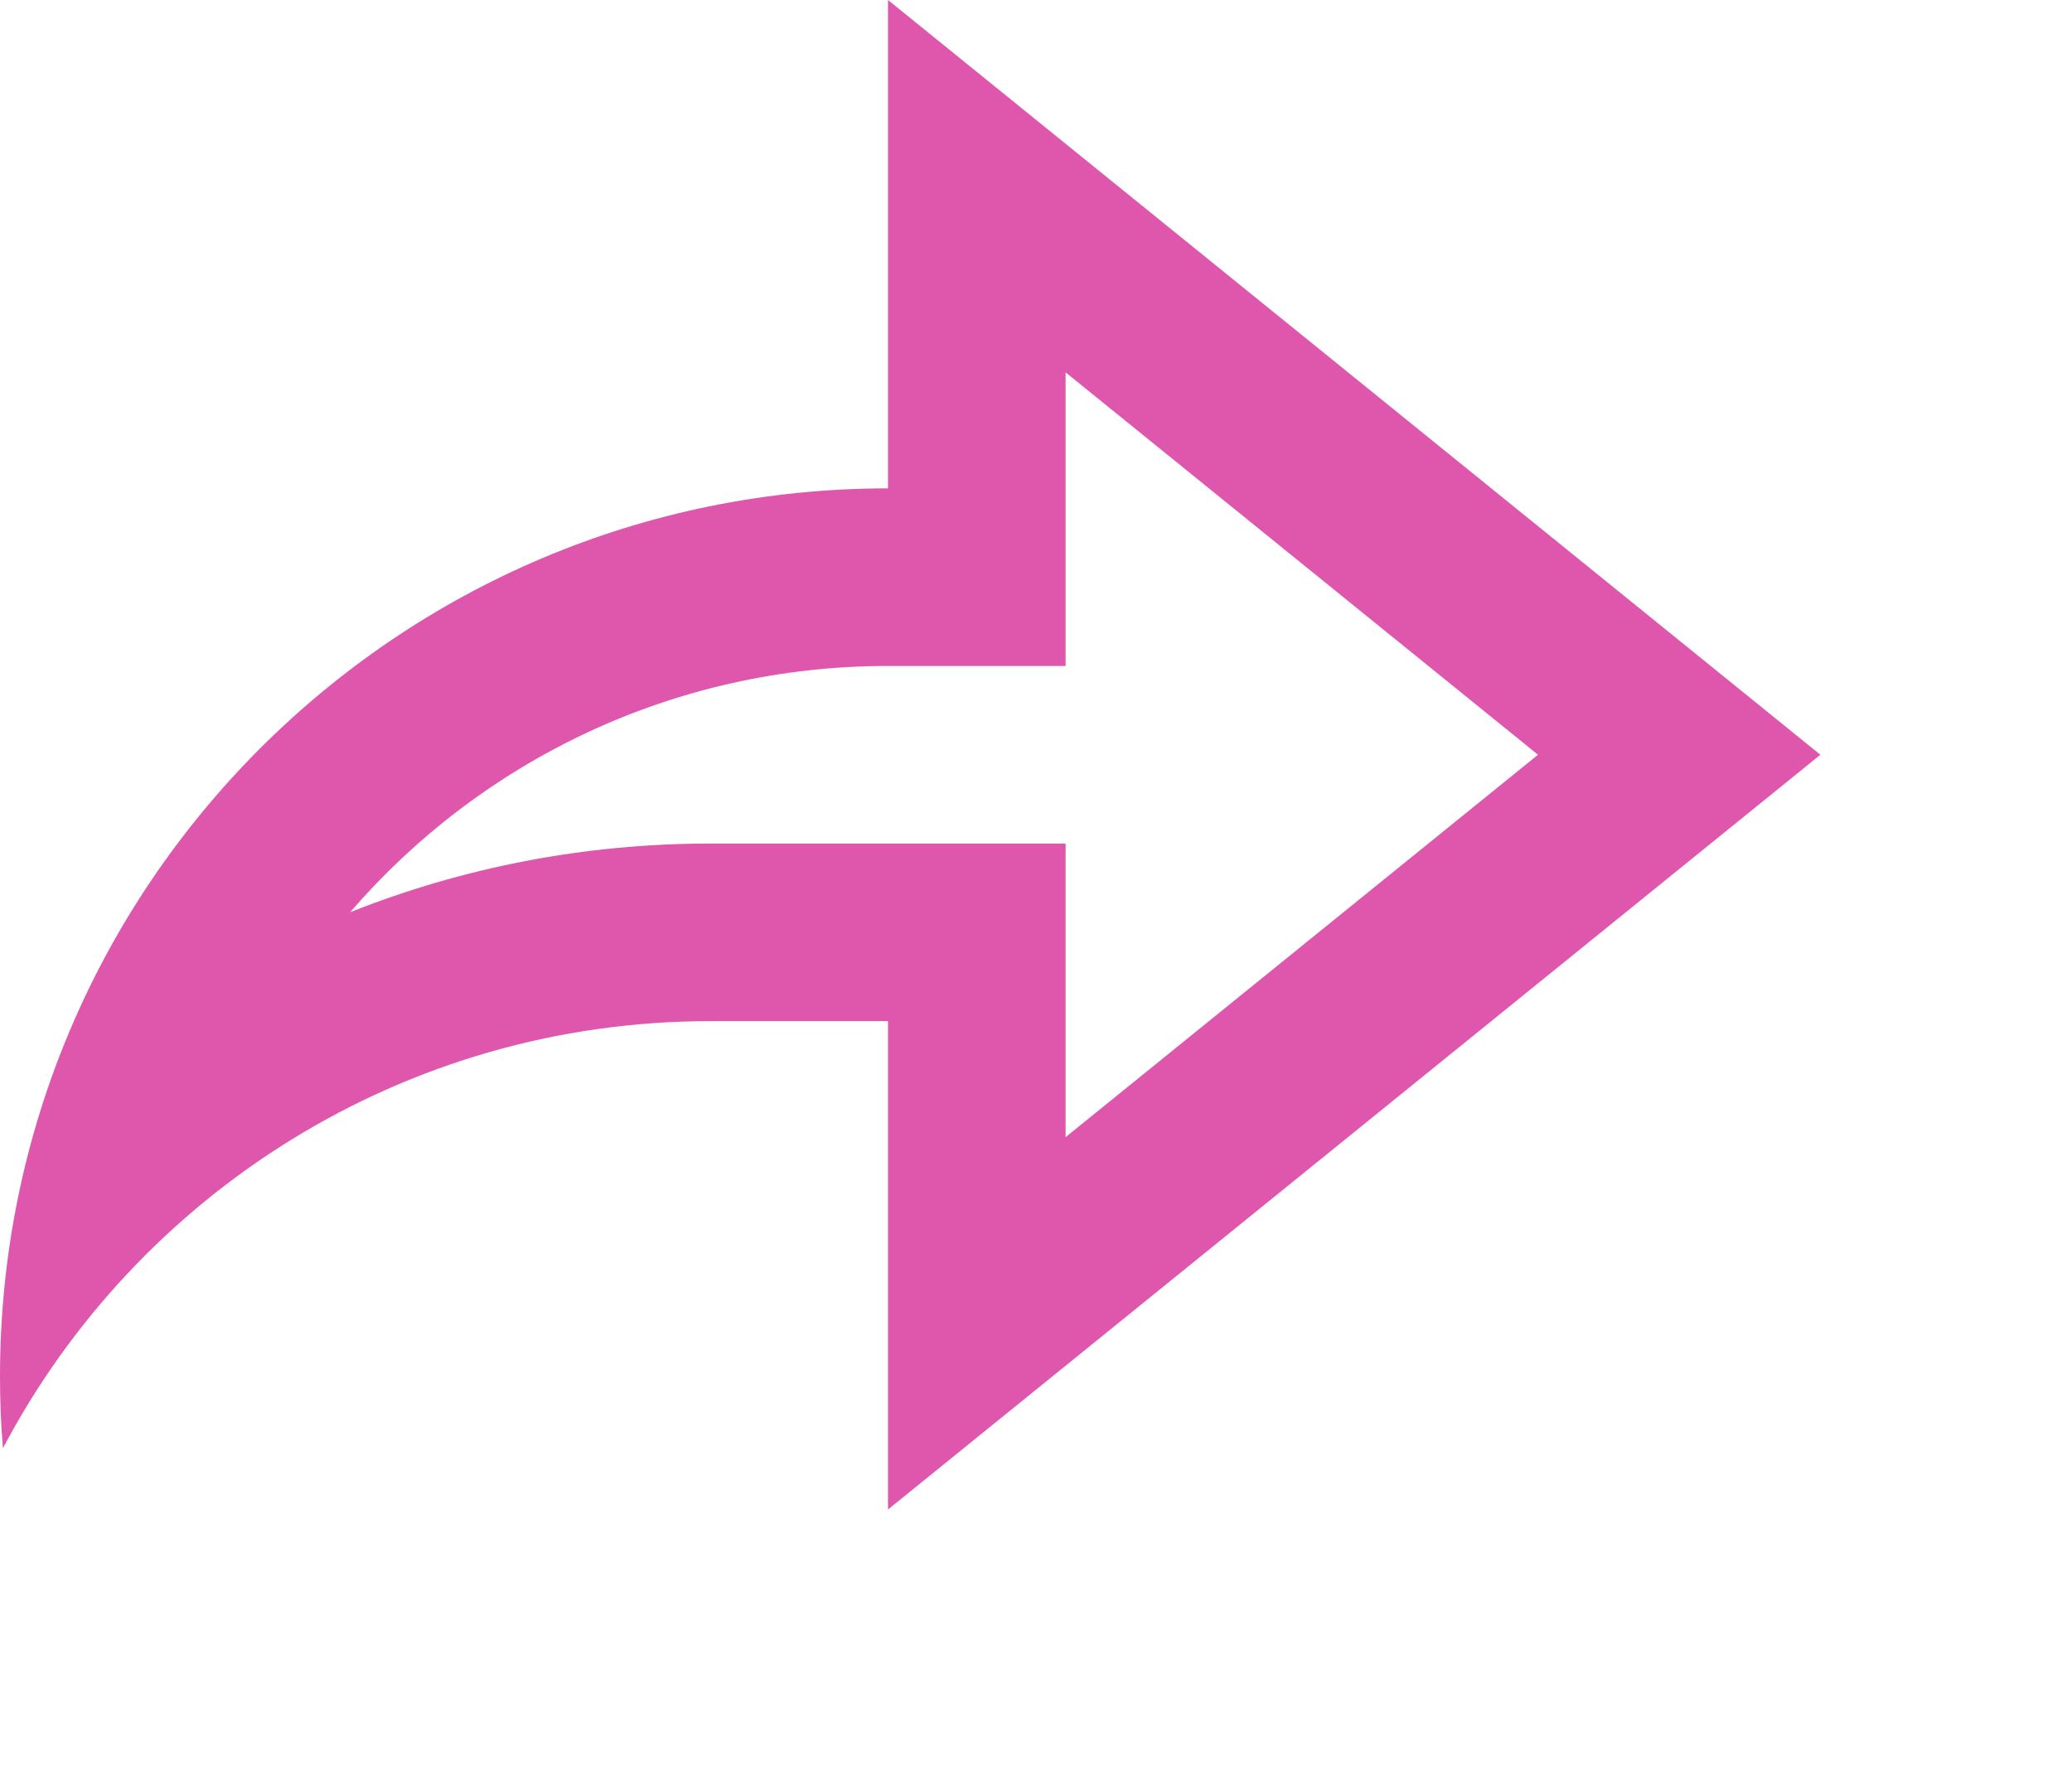 <?xml version="1.0" encoding="utf-8"?>
<svg xmlns="http://www.w3.org/2000/svg" fill="none" height="100%" overflow="visible" preserveAspectRatio="none" style="display: block;" viewBox="0 0 7 6" width="100%">
<path d="M3 3.45H2.4C1.363 3.45 0.462 4.035 0.01 4.893C0.003 4.813 0 4.732 0 4.65C0 2.993 1.343 1.65 3 1.65V0L6.15 2.55L3 5.1V3.45ZM2.4 2.85H3.6V3.842L5.196 2.55L3.6 1.258V2.25H3C2.274 2.25 1.623 2.572 1.183 3.082C1.563 2.931 1.974 2.85 2.4 2.85Z" fill="#DE57AD" id="Vector"/>
</svg>